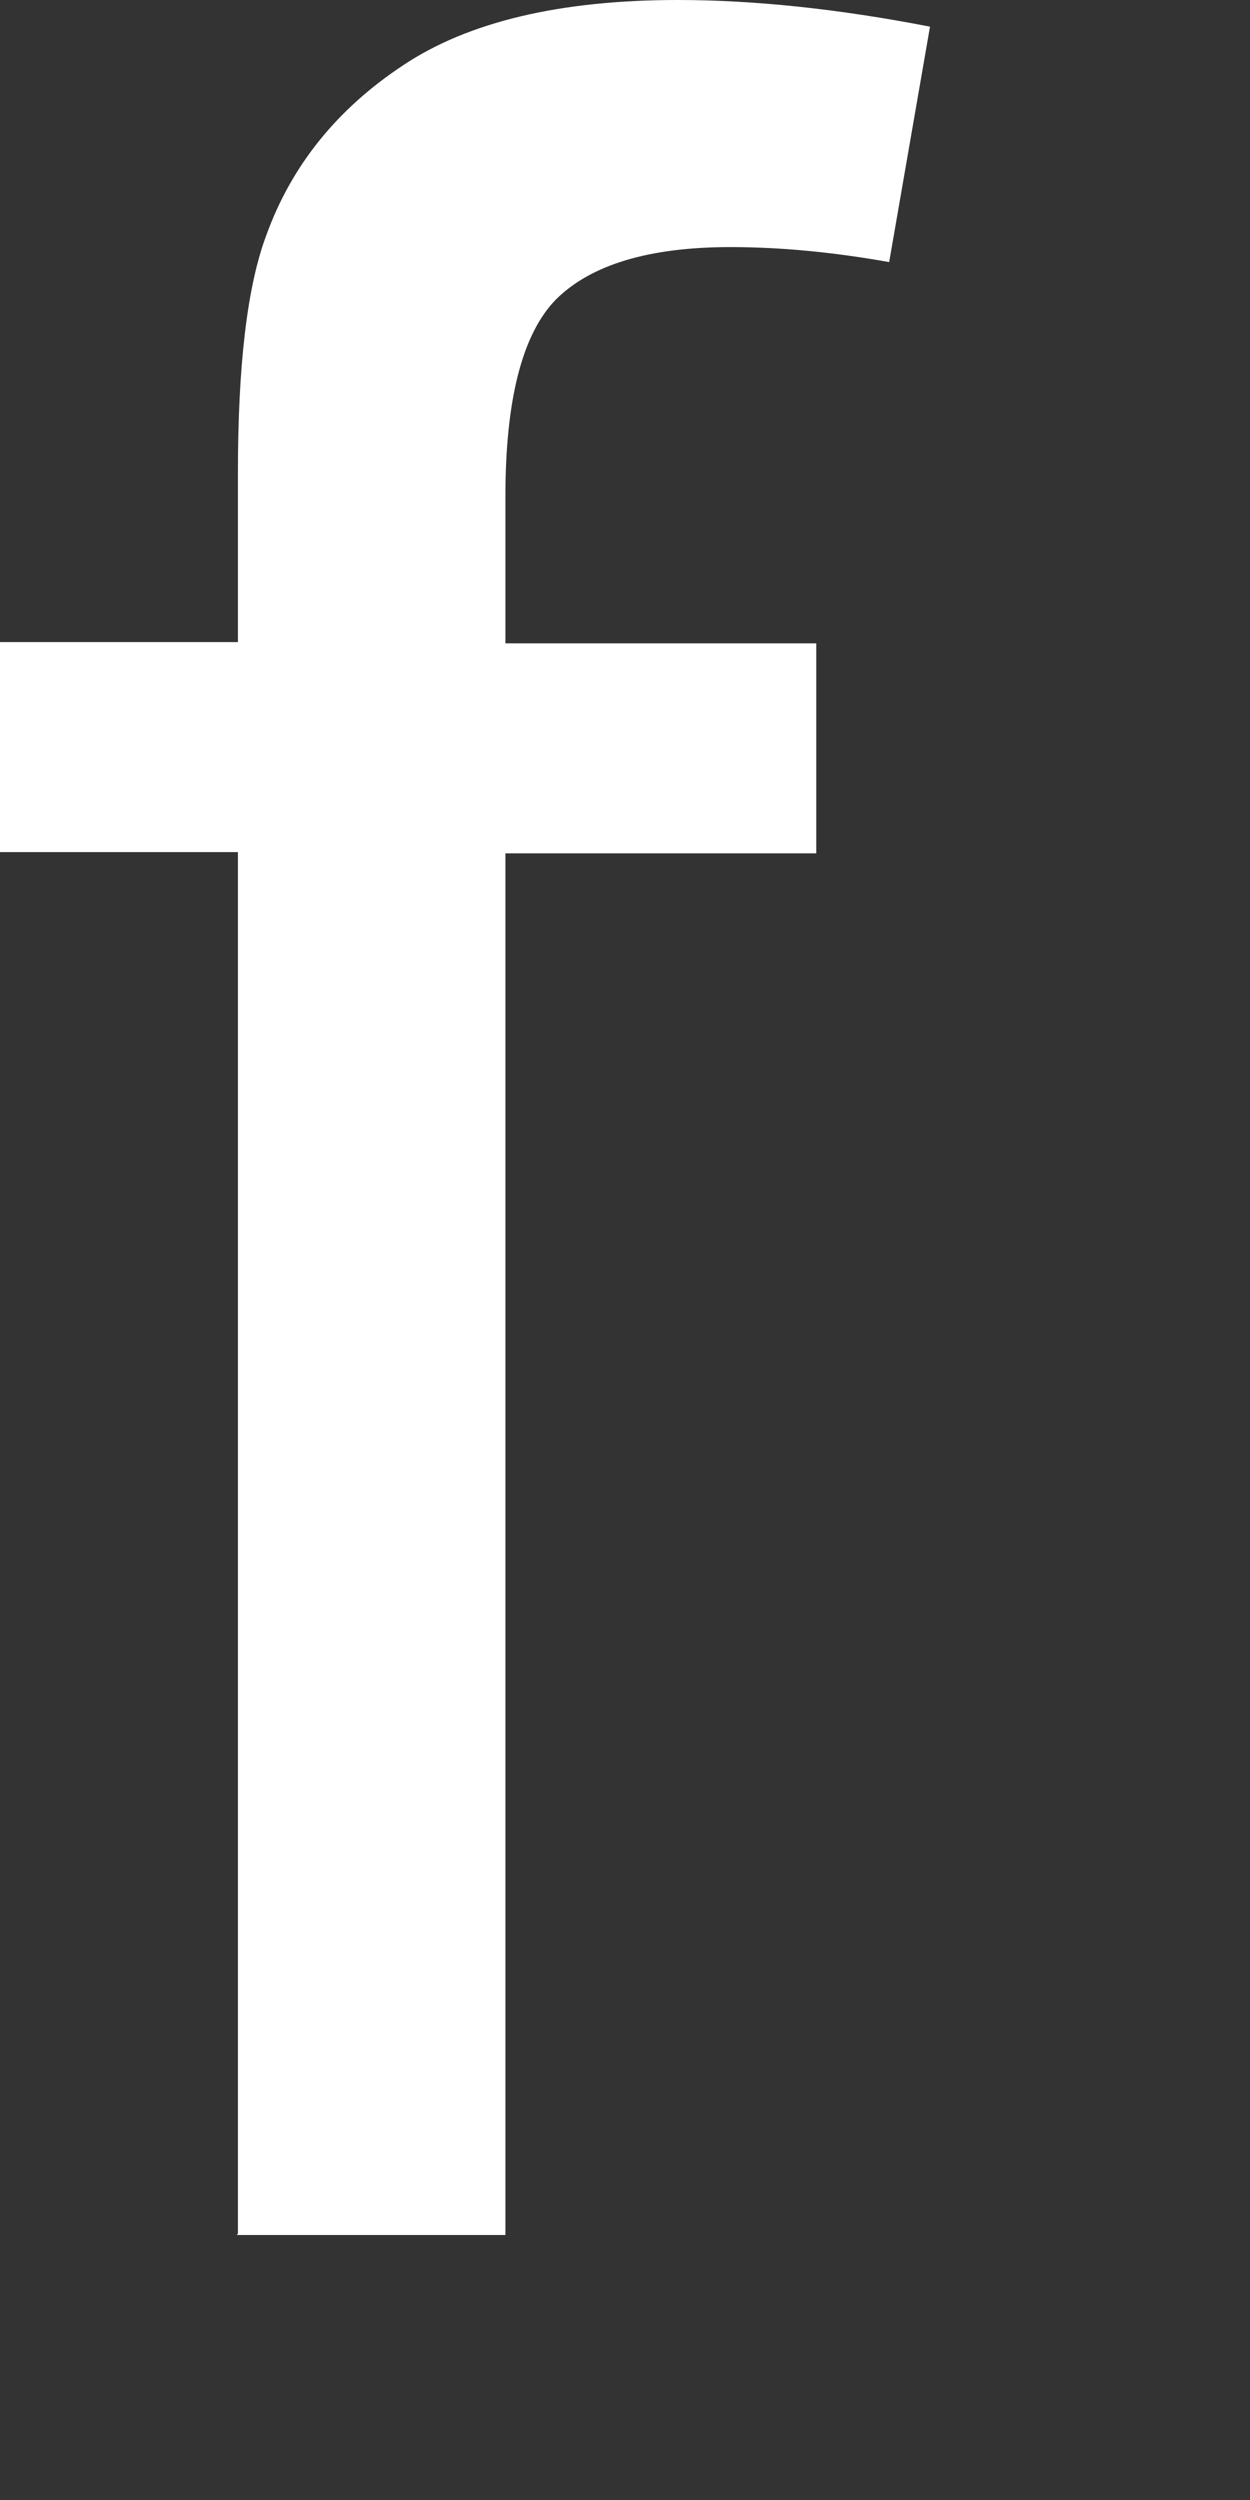 <?xml version="1.0" encoding="utf-8"?>
<svg xmlns="http://www.w3.org/2000/svg" fill="none" height="100%" overflow="visible" preserveAspectRatio="none" style="display: block;" viewBox="0 0 3 6" width="100%">
<rect x="0" y="0" width="3" height="6" fill="#333333" stroke="none"/>
<path d="M0.571 5.361V2.045H0V1.541H0.571V1.136C0.571 0.878 0.593 0.688 0.639 0.565C0.7 0.396 0.81 0.261 0.967 0.157C1.124 0.052 1.345 0 1.627 0C1.808 0 2.011 0.021 2.232 0.064L2.134 0.629C1.999 0.605 1.873 0.593 1.753 0.593C1.556 0.593 1.418 0.636 1.335 0.718C1.253 0.801 1.213 0.961 1.213 1.191V1.544H1.959V2.048H1.213V5.364H0.568L0.571 5.361Z" fill="white" id="Vector"/>
</svg>